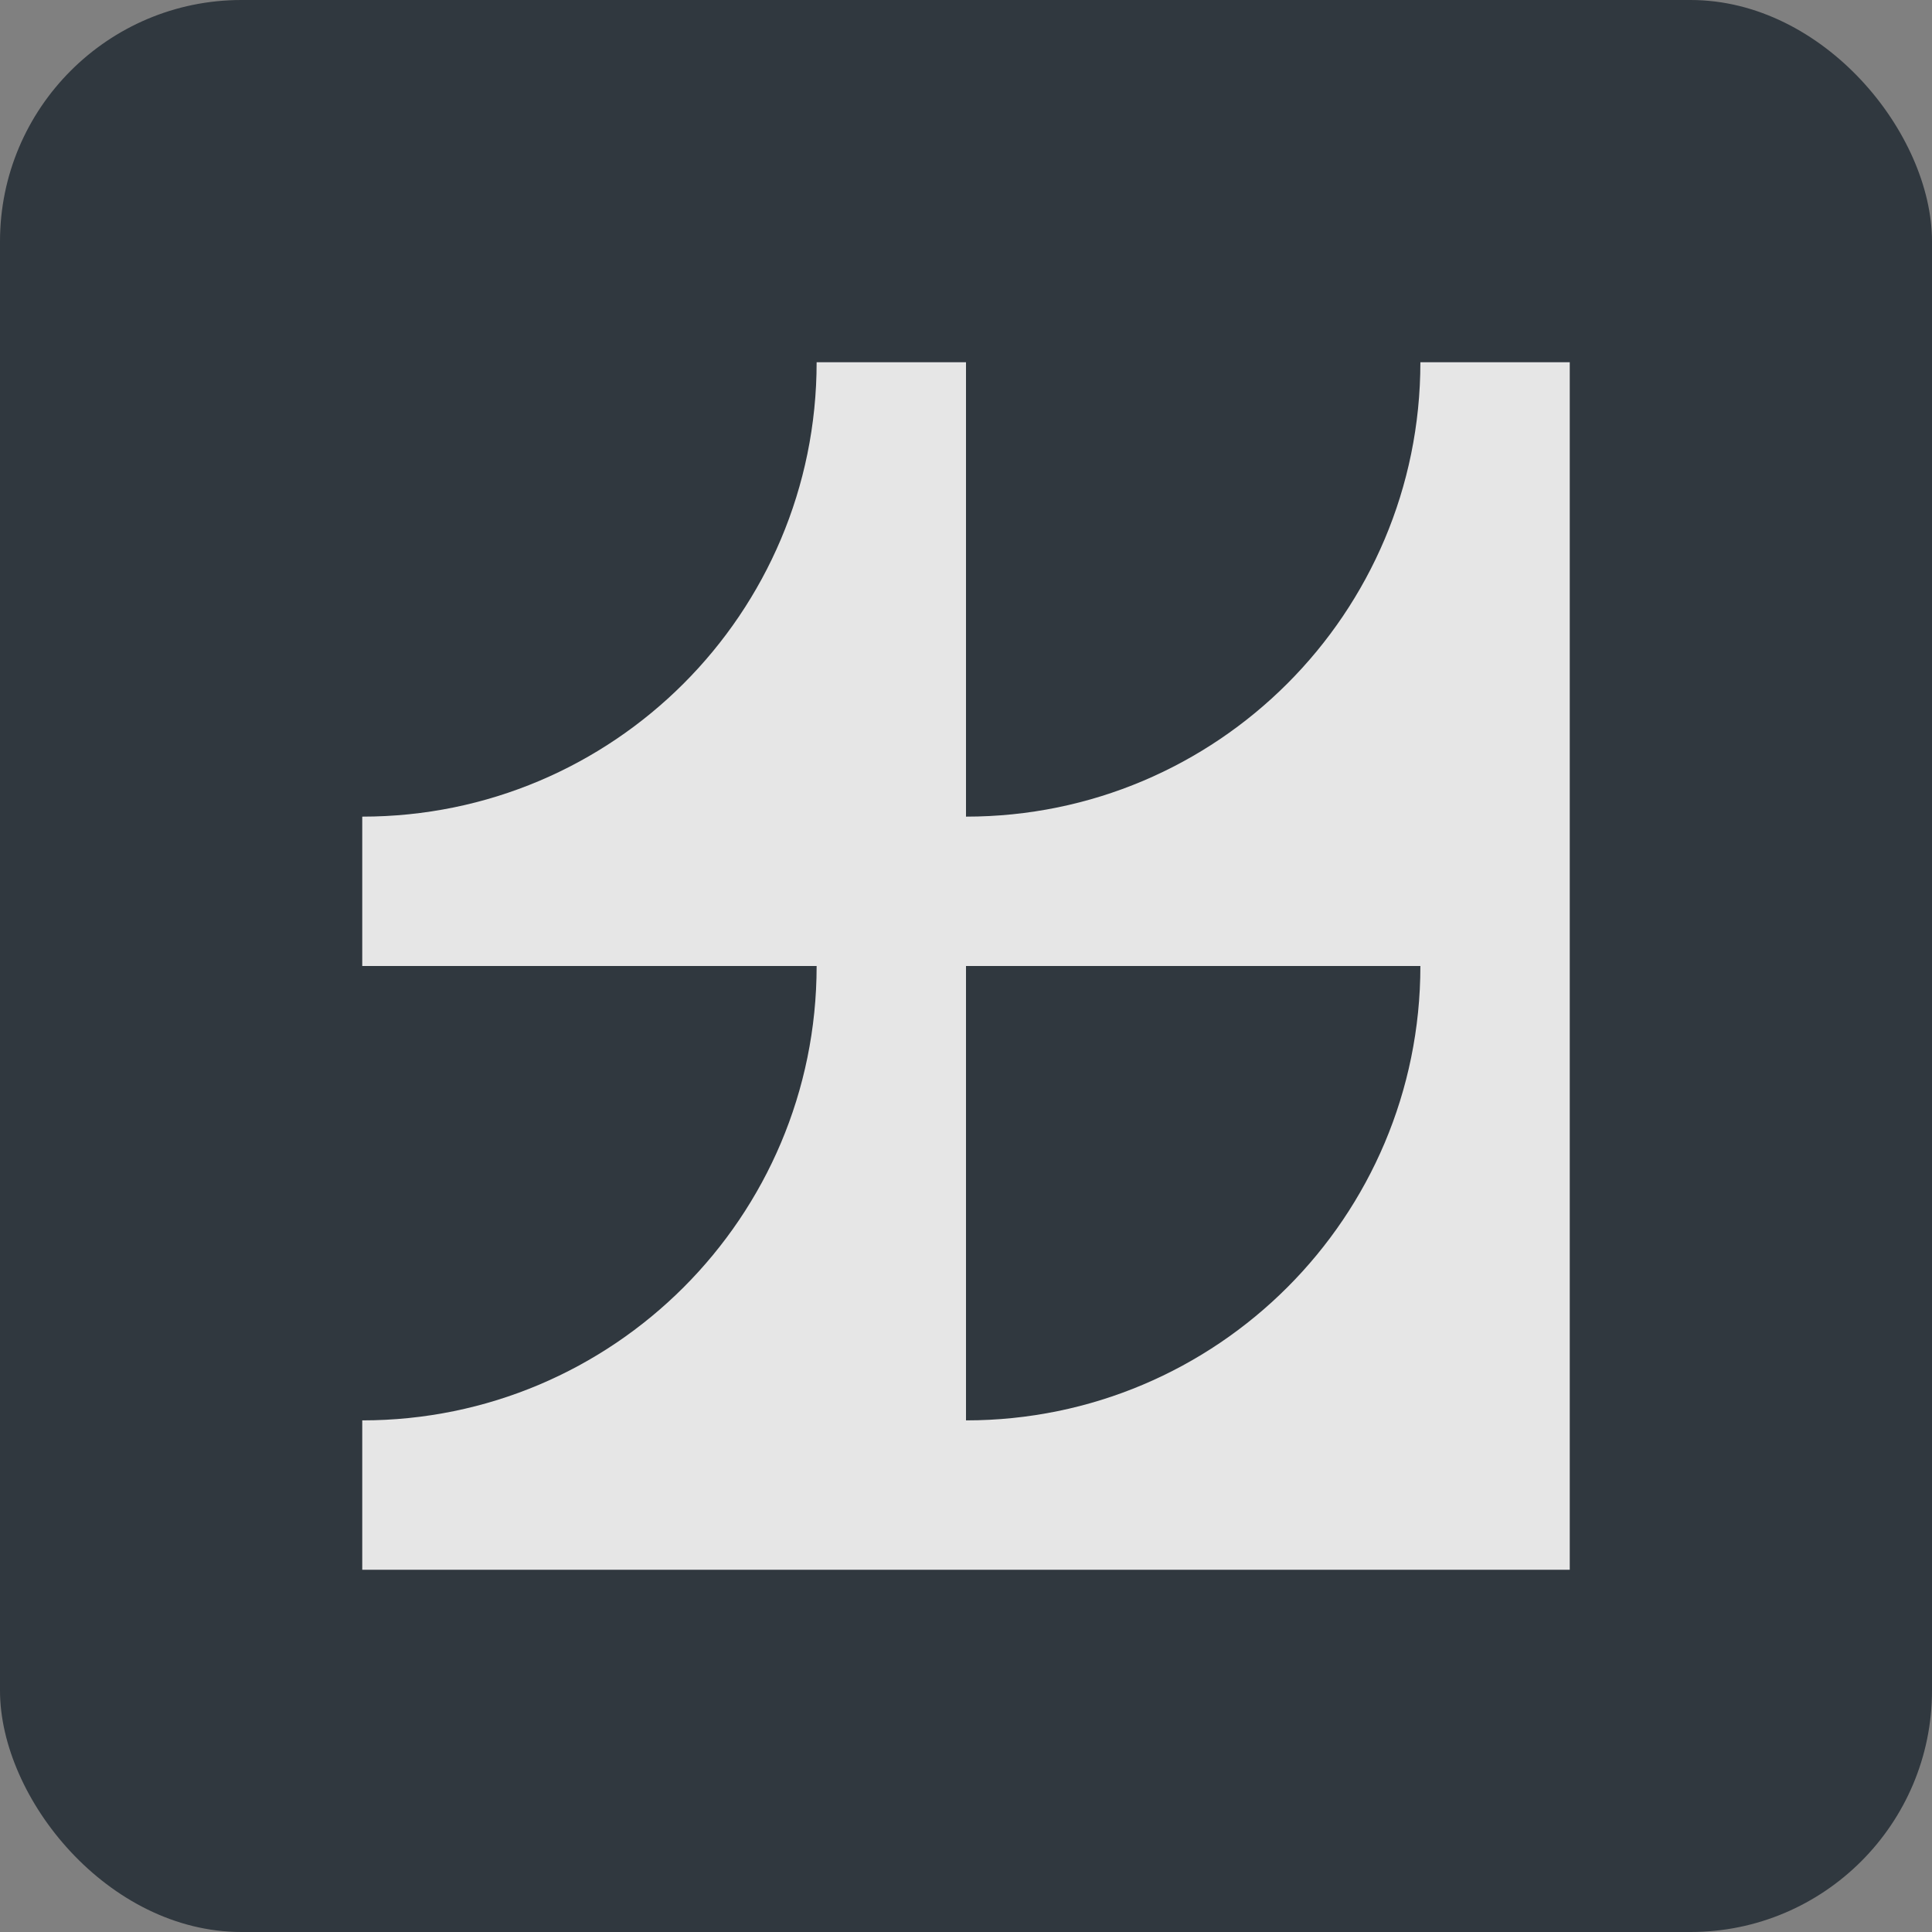 <svg width="32" height="32" viewBox="0 0 32 32" fill="none" xmlns="http://www.w3.org/2000/svg">
<rect x="0" y="0" width="32" height="32" fill="#808080" stroke="none"/>
<g opacity="0.8">
<rect width="32" height="32" rx="4" fill="#1C252E"/>
<path d="M23.526 6C23.526 10.158 20.158 13.526 16 13.526V6H13.526C13.526 10.158 10.158 13.526 6 13.526V16H13.526C13.526 20.158 10.158 23.526 6 23.526V26H26V6H23.526ZM23.526 16C23.526 20.158 20.158 23.526 16 23.526V16H23.526Z" fill="white"/>
</g>
</svg>
